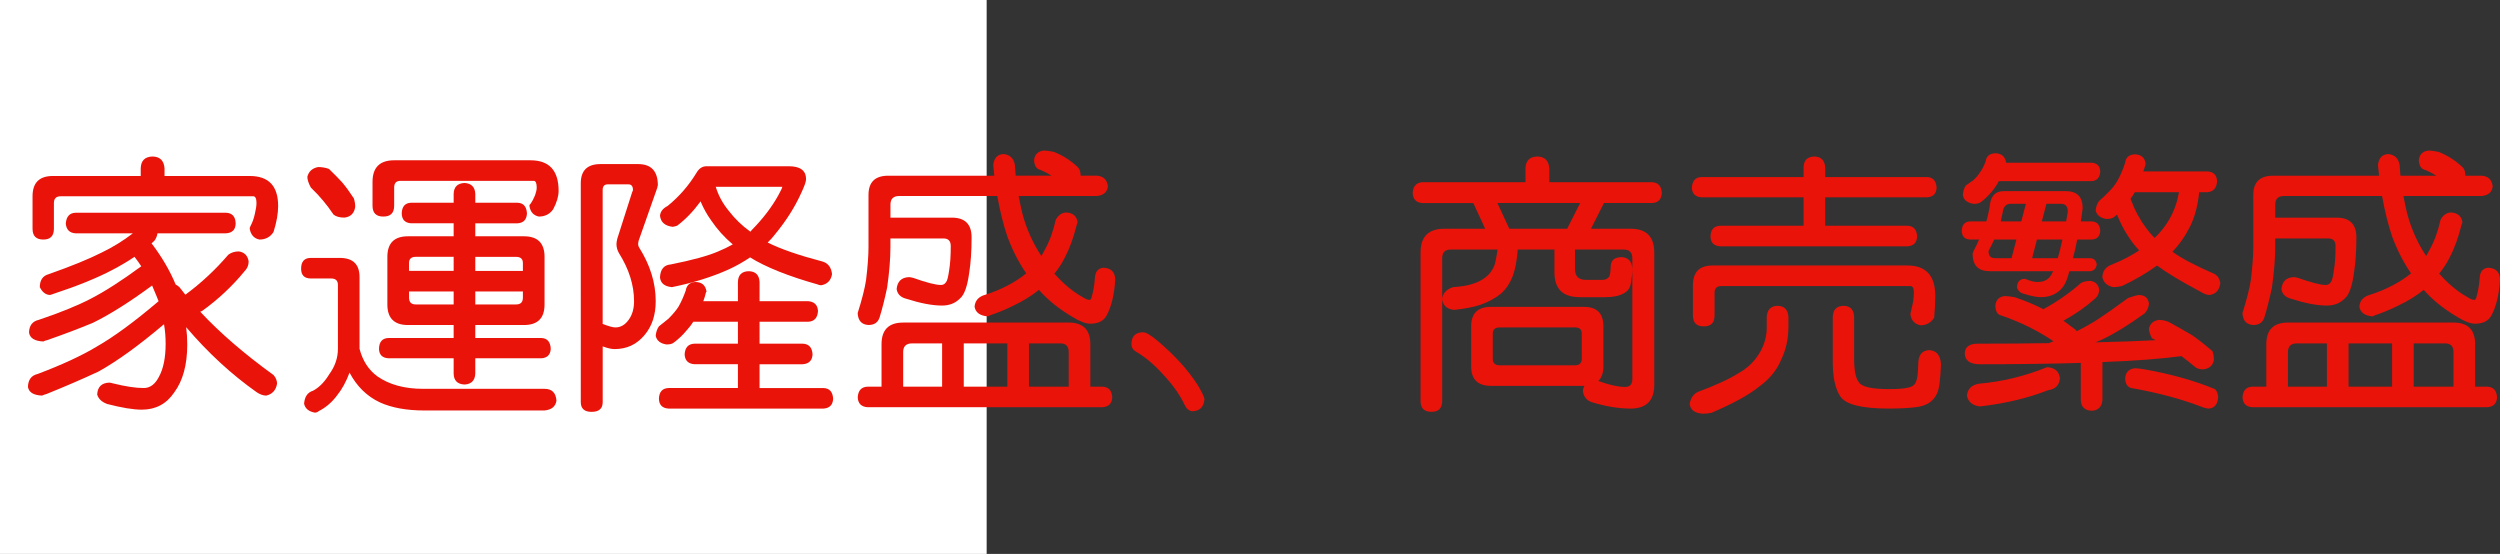 <?xml version="1.0" encoding="utf-8"?>
<!-- Generator: Adobe Illustrator 10.0, SVG Export Plug-In . SVG Version: 3.0.0 Build 76)  -->
<!DOCTYPE svg PUBLIC "-//W3C//DTD SVG 1.0//EN"    "http://www.w3.org/TR/2001/REC-SVG-20010904/DTD/svg10.dtd">
<svg 
	 xmlns:x="http://ns.adobe.com/Extensibility/1.0/" xmlns:i="http://ns.adobe.com/AdobeIllustrator/10.0/" xmlns:graph="http://ns.adobe.com/Graphs/1.0/" i:viewOrigin="0 32" i:rulerOrigin="0 0" i:pageBounds="0 32 320 0"
	 xmlns="http://www.w3.org/2000/svg" xmlns:xlink="http://www.w3.org/1999/xlink" xmlns:a="http://ns.adobe.com/AdobeSVGViewerExtensions/3.0/"
	 width="144.427" height="32" viewBox="0 0 144.427 32" overflow="visible" enable-background="new 0 0 144.427 32"
	 xml:space="preserve">
	<rect x="0" y="0" width="144.427" height="32" fill="#333333" stroke="none"/>
	<g id="レイヤー_1" i:layer="yes" i:editable="no" i:dimmedPercent="50" i:rgbTrio="#4F008000FFFF">
		<path i:knockout="Off" fill="#FFFFFF" d="M57,32H0V0h57V32z"/>
	</g>
	<g id="レイヤー_2" i:layer="yes" i:dimmedPercent="50" i:rgbTrio="#FFFF4F004F00">
		<g i:knockout="Off">
			<path i:knockout="Off" fill="#E91309" d="M13.052,12.291c0.364,0.011,0.552,0.219,0.563,0.625
				c-0.011,0.354-0.198,0.542-0.563,0.563H9.099c-0.021,0.146-0.078,0.287-0.172,0.422c-0.052,0.052-0.109,0.104-0.172,0.156
				c0.594,0.781,1.057,1.573,1.391,2.375c0.073,0.042,0.146,0.094,0.219,0.156c0.125,0.156,0.239,0.302,0.344,0.438
				c0.906-0.667,1.734-1.438,2.484-2.313c0.167-0.125,0.37-0.188,0.609-0.188c0.323,0.052,0.51,0.245,0.563,0.578
				c0,0.219-0.078,0.406-0.234,0.563c-0.708,0.865-1.526,1.631-2.453,2.297c-0.042,0.021-0.078,0.037-0.109,0.047
				c1.135,1.219,2.547,2.438,4.234,3.656c0.135,0.156,0.203,0.323,0.203,0.5c-0.063,0.375-0.271,0.604-0.625,0.688
				c-0.177,0-0.365-0.068-0.563-0.203c-1.458-1.031-2.813-2.281-4.063-3.75c0.042,0.323,0.063,0.656,0.063,1
				c0,1.167-0.25,2.089-0.75,2.766c-0.448,0.666-1.073,1-1.875,1c-0.49,0-1.156-0.109-2-0.328c-0.313-0.115-0.505-0.297-0.578-0.547
				c0.021-0.438,0.25-0.666,0.688-0.688c0.052,0,0.13,0.016,0.234,0.047c0.719,0.177,1.307,0.266,1.766,0.266
				c0.364,0,0.656-0.214,0.875-0.641c0.26-0.469,0.391-1.109,0.391-1.922c0-0.385-0.031-0.76-0.094-1.125
				c-1.438,1.219-2.698,2.131-3.781,2.734c-0.917,0.428-1.917,0.859-3,1.297c-0.115,0.031-0.203,0.063-0.266,0.094
				c-0.49-0.021-0.761-0.188-0.813-0.5c0.01-0.416,0.198-0.666,0.563-0.75c1.406-0.531,2.542-1.057,3.406-1.578
				c0.989-0.563,2.182-1.438,3.578-2.625c-0.042-0.104-0.083-0.208-0.125-0.313c-0.073-0.188-0.156-0.385-0.25-0.594
				c-1.302,0.959-2.443,1.678-3.422,2.156c-0.802,0.334-1.683,0.667-2.641,1c-0.094,0.021-0.167,0.047-0.219,0.078
				c-0.5-0.021-0.776-0.192-0.828-0.516c0.01-0.406,0.198-0.65,0.563-0.734c1.239-0.416,2.239-0.822,3-1.219
				c0.813-0.417,1.786-1.042,2.922-1.875c-0.115-0.177-0.245-0.359-0.391-0.547c-0.386,0.261-0.808,0.511-1.266,0.75
				c-0.886,0.469-2.026,0.933-3.422,1.391c-0.094,0.042-0.167,0.063-0.219,0.063c-0.24-0.021-0.427-0.172-0.563-0.453
				c0-0.406,0.172-0.656,0.516-0.75c1.302-0.458,2.323-0.875,3.063-1.25c0.646-0.313,1.245-0.682,1.797-1.109H4.364
				c-0.344-0.021-0.531-0.208-0.563-0.563c0.031-0.406,0.219-0.614,0.563-0.625H13.052z M8.817,9.041
				c0.427,0.011,0.656,0.24,0.688,0.688v0.438h4.922c1.094,0,1.641,0.578,1.641,1.734c0,0.438-0.089,0.938-0.266,1.5
				c-0.188,0.292-0.458,0.438-0.813,0.438c-0.313-0.063-0.5-0.271-0.563-0.625c0-0.052,0.016-0.104,0.047-0.156
				c0.114-0.219,0.198-0.453,0.25-0.703c0.063-0.26,0.094-0.469,0.094-0.625c0-0.26-0.063-0.391-0.188-0.391H3.505
				c-0.261,0-0.391,0.13-0.391,0.391v1.484c0,0.417-0.203,0.625-0.609,0.625c-0.417,0-0.625-0.208-0.625-0.625v-1.875
				c0-0.781,0.391-1.172,1.172-1.172H8.13V9.729C8.14,9.281,8.369,9.052,8.817,9.041z"/>
			<path i:knockout="Off" fill="#E91309" d="M17.958,14.9h1.672c0.76,0,1.141,0.37,1.141,1.109v4.141
				c0.177,0.688,0.521,1.219,1.031,1.594c0.688,0.479,1.567,0.719,2.641,0.719h7.016c0.427,0,0.656,0.229,0.688,0.688
				c-0.052,0.333-0.281,0.521-0.688,0.563h-6.938c-1.031,0-1.891-0.156-2.578-0.469c-0.75-0.354-1.333-0.928-1.75-1.719
				c-0.198,0.531-0.438,0.969-0.719,1.313c-0.281,0.385-0.63,0.688-1.047,0.906c-0.083,0.063-0.162,0.094-0.234,0.094
				c-0.354-0.063-0.563-0.234-0.625-0.516c0.031-0.406,0.203-0.656,0.516-0.75c0.354-0.188,0.667-0.505,0.938-0.953
				c0.333-0.458,0.5-0.947,0.5-1.469v-3.688c0-0.25-0.13-0.375-0.391-0.375h-1.172c-0.375,0-0.563-0.188-0.563-0.563
				C17.396,15.109,17.583,14.9,17.958,14.9z M18.38,9.65c0.219,0,0.427,0.037,0.625,0.109c0.313,0.302,0.567,0.563,0.766,0.781
				c0.219,0.261,0.442,0.568,0.672,0.922c0.052,0.167,0.078,0.328,0.078,0.484c-0.052,0.375-0.261,0.583-0.625,0.625
				c-0.271,0-0.479-0.057-0.625-0.172c-0.219-0.323-0.422-0.594-0.609-0.813c-0.188-0.229-0.422-0.479-0.703-0.75
				c-0.136-0.25-0.203-0.458-0.203-0.625C17.838,9.9,18.046,9.713,18.38,9.65z M22.771,9.26h7.875c1.083,0,1.625,0.589,1.625,1.766
				c0,0.313-0.104,0.667-0.313,1.063c-0.198,0.281-0.474,0.422-0.828,0.422c-0.313-0.063-0.495-0.271-0.547-0.625
				c0-0.042,0.021-0.078,0.063-0.109c0.104-0.146,0.192-0.313,0.266-0.5c0.063-0.177,0.094-0.323,0.094-0.438
				c0-0.26-0.058-0.391-0.172-0.391H23.13c-0.24,0-0.359,0.13-0.359,0.391v1.047c0,0.417-0.208,0.625-0.625,0.625
				c-0.417,0-0.625-0.208-0.625-0.625V10.51C21.521,9.677,21.937,9.26,22.771,9.26z M29.896,11.713
				c0.344,0.011,0.526,0.219,0.547,0.625c-0.021,0.354-0.203,0.542-0.547,0.563h-2.438v0.75h2.813c0.792,0,1.188,0.396,1.188,1.188
				v2.75c0,0.792-0.396,1.188-1.188,1.188h-2.813v0.75h3.813c0.344,0.011,0.526,0.219,0.547,0.625
				c-0.021,0.344-0.203,0.526-0.547,0.547h-3.813v0.891c-0.021,0.396-0.229,0.604-0.625,0.625c-0.406-0.021-0.615-0.229-0.625-0.625
				v-0.891h-3.766c-0.354-0.021-0.537-0.203-0.547-0.547c0.01-0.406,0.192-0.614,0.547-0.625h3.766v-0.75h-2.641
				c-0.792,0-1.188-0.396-1.188-1.188v-2.75c0-0.792,0.396-1.188,1.188-1.188h2.641V12.9h-2.453
				c-0.354-0.021-0.537-0.208-0.547-0.563c0.01-0.406,0.192-0.614,0.547-0.625h2.453v-0.516c0.01-0.396,0.219-0.604,0.625-0.625
				c0.396,0.021,0.604,0.229,0.625,0.625v0.516H29.896z M23.63,15.65h2.578v-0.813h-2.188c-0.261,0-0.391,0.12-0.391,0.359V15.65z
				 M26.208,17.588v-0.75H23.63v0.359c0,0.261,0.13,0.391,0.391,0.391H26.208z M27.458,14.838v0.813h2.75v-0.453
				c0-0.239-0.13-0.359-0.391-0.359H27.458z M29.817,17.588c0.26,0,0.391-0.13,0.391-0.391v-0.359h-2.75v0.75H29.817z"/>
			<path i:knockout="Off" fill="#E91309" d="M35.255,9.479h1.609c0.76,0,1.141,0.412,1.141,1.234c-0.011,0-0.021,0.042-0.031,0.125
				c-0.438,1.229-0.797,2.25-1.078,3.063c-0.021,0.094-0.031,0.162-0.031,0.203c0,0.073,0.021,0.141,0.063,0.203
				c0.635,1.011,0.953,2.042,0.953,3.094c0,0.803-0.219,1.459-0.656,1.969c-0.448,0.531-1.021,0.797-1.719,0.797
				c-0.177,0-0.406-0.052-0.688-0.156v3.219c0,0.375-0.214,0.563-0.641,0.563c-0.417,0-0.625-0.188-0.625-0.563V10.588
				c0-0.739,0.38-1.109,1.141-1.109H35.255z M34.817,18.713c0.344,0.136,0.588,0.203,0.734,0.203c0.302,0,0.557-0.146,0.766-0.438
				c0.208-0.281,0.313-0.641,0.313-1.078c0-0.927-0.292-1.854-0.875-2.781c-0.094-0.167-0.141-0.338-0.141-0.516
				c0-0.083,0.016-0.188,0.047-0.313c0.26-0.802,0.547-1.698,0.859-2.688c0.031-0.063,0.047-0.104,0.047-0.125
				c0-0.219-0.089-0.328-0.266-0.328h-1.188c-0.198,0-0.297,0.109-0.297,0.328V18.713z M40.192,16.291
				c0.364,0.011,0.573,0.198,0.625,0.563l-0.031,0.031c-0.042,0.178-0.094,0.35-0.156,0.516h2v-1.109
				c0.01-0.406,0.219-0.614,0.625-0.625c0.396,0.011,0.604,0.219,0.625,0.625V17.4h2.813c0.354,0.031,0.542,0.219,0.563,0.563
				c-0.021,0.396-0.208,0.604-0.563,0.625H43.88v1.266h2.484c0.364,0.011,0.557,0.219,0.578,0.625
				c-0.021,0.354-0.214,0.542-0.578,0.563H43.88v1.375h3.688c0.354,0.01,0.542,0.219,0.563,0.625
				c-0.021,0.354-0.208,0.541-0.563,0.563H38.63c-0.365-0.021-0.552-0.209-0.563-0.563c0.01-0.406,0.198-0.615,0.563-0.625h4v-1.375
				h-2.5c-0.365-0.021-0.558-0.208-0.578-0.563c0.021-0.406,0.213-0.614,0.578-0.625h2.5v-1.266h-2.578
				c-0.104,0.167-0.224,0.323-0.359,0.469c-0.229,0.281-0.484,0.526-0.766,0.734c-0.083,0.073-0.224,0.109-0.422,0.109
				c-0.354-0.052-0.563-0.219-0.625-0.5c0.021-0.219,0.083-0.4,0.188-0.547c0.198-0.156,0.38-0.302,0.547-0.438
				c0.25-0.25,0.442-0.479,0.578-0.688c0.156-0.271,0.297-0.583,0.422-0.938C39.666,16.468,39.859,16.302,40.192,16.291z
				 M40.817,9.604h4.75c0.667,0,1,0.25,1,0.75c0,0.136-0.094,0.401-0.281,0.797c-0.365,0.813-0.87,1.609-1.516,2.391
				c-0.125,0.167-0.266,0.323-0.422,0.469c0.75,0.375,1.802,0.74,3.156,1.094c0.333,0.094,0.521,0.339,0.563,0.734
				c-0.063,0.365-0.271,0.578-0.625,0.641c-0.073,0-0.141-0.016-0.203-0.047c-1.698-0.479-3-1-3.906-1.563
				c-0.386,0.261-0.792,0.49-1.219,0.688c-0.969,0.438-2.068,0.781-3.297,1.031c-0.427-0.042-0.656-0.229-0.688-0.563
				c0.021-0.469,0.229-0.719,0.625-0.75c1.25-0.25,2.161-0.5,2.734-0.75c0.302-0.125,0.583-0.26,0.844-0.406
				c-0.49-0.417-0.906-0.88-1.25-1.391c-0.24-0.333-0.443-0.698-0.609-1.094c-0.427,0.583-0.88,1.052-1.359,1.406
				c-0.094,0.031-0.177,0.052-0.25,0.063c-0.448-0.052-0.693-0.266-0.734-0.641c0.021-0.239,0.167-0.427,0.438-0.563
				c0.667-0.542,1.224-1.182,1.672-1.922C40.385,9.729,40.578,9.604,40.817,9.604z M41.349,10.791
				c0.156,0.511,0.411,0.979,0.766,1.406c0.344,0.448,0.755,0.844,1.234,1.188c0.031-0.042,0.063-0.078,0.094-0.109
				c0.635-0.646,1.141-1.307,1.516-1.984c0.156-0.281,0.234-0.448,0.234-0.5H41.349z"/>
			<path i:knockout="Off" fill="#E91309" d="M63.38,10.15c0.375,0.031,0.583,0.24,0.625,0.625c-0.042,0.323-0.25,0.505-0.625,0.547
				h-4.531c0.063,0.344,0.135,0.688,0.219,1.031c0.239,0.886,0.604,1.698,1.094,2.438c0.063-0.125,0.125-0.239,0.188-0.344
				c0.281-0.5,0.495-1.083,0.641-1.75c0.156-0.281,0.364-0.422,0.625-0.422c0.375,0.031,0.588,0.219,0.641,0.563l-0.063,0.188
				c-0.177,0.708-0.401,1.323-0.672,1.844c-0.167,0.333-0.37,0.646-0.609,0.938c0.167,0.188,0.344,0.37,0.531,0.547
				c0.375,0.344,0.745,0.615,1.109,0.813c0.156,0.104,0.286,0.156,0.391,0.156c0.042,0,0.078-0.036,0.109-0.109
				c0.114-0.396,0.182-0.797,0.203-1.203c0.031-0.333,0.192-0.516,0.484-0.547c0.448,0.021,0.677,0.25,0.688,0.688
				c-0.052,0.865-0.219,1.558-0.5,2.078c-0.177,0.313-0.49,0.469-0.938,0.469c-0.271,0-0.615-0.13-1.031-0.391
				c-0.781-0.458-1.427-0.979-1.938-1.563c-0.427,0.344-0.917,0.646-1.469,0.906c-0.438,0.219-0.901,0.412-1.391,0.578
				c-0.031,0.031-0.068,0.047-0.109,0.047c-0.448-0.041-0.698-0.229-0.75-0.563c0.031-0.354,0.239-0.583,0.625-0.688
				c0.458-0.146,0.885-0.323,1.281-0.531c0.417-0.219,0.776-0.453,1.078-0.703c-0.448-0.656-0.813-1.37-1.094-2.141
				c-0.229-0.677-0.422-1.453-0.578-2.328h-5.672c-0.333,0-0.5,0.167-0.5,0.5v0.75h3.547c0.76,0,1.141,0.38,1.141,1.141
				c0,0.792-0.047,1.479-0.141,2.063c-0.104,0.761-0.276,1.245-0.516,1.453c-0.271,0.281-0.62,0.422-1.047,0.422
				c-0.563,0-1.25-0.13-2.063-0.391c-0.333-0.083-0.521-0.271-0.563-0.563c0.042-0.438,0.276-0.667,0.703-0.688
				c0.073,0,0.161,0.016,0.266,0.047c0.76,0.271,1.292,0.406,1.594,0.406c0.125,0,0.224-0.057,0.297-0.172
				c0.063-0.073,0.12-0.297,0.172-0.672c0.063-0.364,0.094-0.833,0.094-1.406c0-0.292-0.141-0.438-0.422-0.438h-3.063v0.5
				c0,0.667-0.063,1.443-0.188,2.328c-0.136,0.646-0.281,1.225-0.438,1.734c-0.094,0.292-0.308,0.438-0.641,0.438
				c-0.396-0.021-0.604-0.25-0.625-0.688c0.25-0.791,0.411-1.427,0.484-1.906c0.094-0.771,0.141-1.406,0.141-1.906V11.26
				c0-0.739,0.38-1.109,1.141-1.109h6.125C57.421,9.942,57.4,9.734,57.38,9.525C57.432,9.109,57.64,8.9,58.005,8.9
				c0.354,0.052,0.563,0.261,0.625,0.625c0.01,0.198,0.026,0.406,0.047,0.625h2.078c-0.208-0.125-0.417-0.234-0.625-0.328
				c-0.24-0.042-0.37-0.229-0.391-0.563c0.031-0.333,0.219-0.521,0.563-0.563c0.135,0,0.328,0.026,0.578,0.078
				c0.51,0.198,0.969,0.49,1.375,0.875c0.104,0.094,0.161,0.24,0.172,0.438c0,0.021,0,0.042,0,0.063H63.38z M52.177,18.635h9.563
				c0.833,0,1.25,0.417,1.25,1.25v2.453h0.688c0.364,0.01,0.557,0.219,0.578,0.625c-0.021,0.354-0.214,0.541-0.578,0.563H50.13
				c-0.365-0.021-0.558-0.209-0.578-0.563c0.021-0.406,0.213-0.615,0.578-0.625h0.797v-2.453
				C50.927,19.052,51.343,18.635,52.177,18.635z M52.177,22.338h2.25v-2.5h-1.734c-0.344,0-0.516,0.167-0.516,0.5V22.338z
				 M55.677,22.338h2.516v-2.5h-2.516V22.338z M59.442,22.338h2.297v-2c0-0.333-0.162-0.5-0.484-0.5h-1.813V22.338z"/>
			<path i:knockout="Off" fill="#E91309" d="M66.036,19.197c0.167,0,0.442,0.162,0.828,0.484c0.989,0.834,1.766,1.688,2.328,2.563
				c0.219,0.364,0.349,0.63,0.391,0.797c-0.031,0.469-0.271,0.708-0.719,0.719c-0.188-0.031-0.333-0.162-0.438-0.391
				c-0.261-0.553-0.656-1.115-1.188-1.688c-0.531-0.594-1.058-1.041-1.578-1.344c-0.198-0.114-0.297-0.26-0.297-0.438
				C65.364,19.432,65.588,19.197,66.036,19.197z"/>
			<path i:knockout="Off" fill="#E91309" d="M88.817,9.041c0.427,0.011,0.656,0.24,0.688,0.688v0.797h5.938
				c0.354,0.021,0.542,0.229,0.563,0.625c-0.021,0.365-0.208,0.558-0.563,0.578h-2.781l-0.75,1.484h2.281
				c0.917,0,1.375,0.458,1.375,1.375v7.641c0,0.916-0.458,1.375-1.375,1.375c-0.688,0-1.438-0.125-2.25-0.375
				c-0.292-0.104-0.458-0.318-0.5-0.641c0.01-0.115,0.042-0.214,0.094-0.297c-0.011,0-0.021,0-0.031,0H86.13
				c-0.761,0-1.141-0.375-1.141-1.125v-2.313c0-0.75,0.38-1.125,1.141-1.125h5.375c0.75,0,1.125,0.375,1.125,1.125v2.313
				c0,0.375-0.099,0.656-0.297,0.844c0.635,0.229,1.151,0.344,1.547,0.344c0.281,0,0.422-0.151,0.422-0.453v-6.984
				c0-0.333-0.167-0.5-0.5-0.5h-2.813v1.125c0,0.417,0.208,0.625,0.625,0.625h0.953c0.156,0,0.276-0.047,0.359-0.141
				c0.073-0.042,0.114-0.25,0.125-0.625c0-0.354,0.208-0.536,0.625-0.547c0.396,0.021,0.604,0.25,0.625,0.688
				c0,0.229-0.026,0.484-0.078,0.766c-0.031,0.302-0.172,0.516-0.422,0.641c-0.261,0.146-0.609,0.219-1.047,0.219h-1.5
				c-0.969,0-1.453-0.479-1.453-1.438v-1.313h-2.125c0,0.021,0,0.037,0,0.047c-0.042,0.573-0.13,1.052-0.266,1.438
				c-0.167,0.448-0.406,0.808-0.719,1.078c-0.313,0.25-0.698,0.459-1.156,0.625c-0.406,0.136-0.917,0.234-1.531,0.297
				c-0.417-0.041-0.646-0.25-0.688-0.625c0.021-0.323,0.229-0.552,0.625-0.688c0.458-0.031,0.817-0.088,1.078-0.172
				c0.323-0.094,0.594-0.229,0.813-0.406c0.208-0.156,0.375-0.38,0.5-0.672c0.073-0.239,0.13-0.531,0.172-0.875
				c0-0.021,0.005-0.036,0.016-0.047h-2.719c-0.323,0-0.484,0.167-0.484,0.5v8.25c0,0.416-0.208,0.625-0.625,0.625
				c-0.417,0-0.625-0.209-0.625-0.625v-8.578c0-0.917,0.458-1.375,1.375-1.375h2.359l-0.688-1.484h-2.938
				c-0.354-0.021-0.542-0.213-0.563-0.578c0.021-0.396,0.208-0.604,0.563-0.625h5.953V9.729C88.14,9.281,88.369,9.052,88.817,9.041z
				 M90.989,21.104c0.26,0,0.391-0.13,0.391-0.391v-1.438c0-0.239-0.13-0.359-0.391-0.359H86.63c-0.261,0-0.391,0.12-0.391,0.359
				v1.438c0,0.261,0.13,0.391,0.391,0.391H90.989z M87.192,13.213h3.344l0.75-1.484h-4.781L87.192,13.213z"/>
			<path i:knockout="Off" fill="#E91309" d="M102.692,17.666c0.385,0.011,0.594,0.219,0.625,0.625v0.625
				c0,0.678-0.146,1.313-0.438,1.906c-0.25,0.594-0.683,1.109-1.297,1.547c-0.573,0.458-1.479,0.953-2.719,1.484
				c-0.188,0.031-0.354,0.047-0.5,0.047c-0.458-0.031-0.708-0.219-0.75-0.563c0.052-0.323,0.203-0.553,0.453-0.688
				c1.042-0.386,1.833-0.75,2.375-1.094c0.531-0.291,0.948-0.703,1.25-1.234c0.25-0.438,0.375-0.906,0.375-1.406v-0.625
				C102.099,17.885,102.307,17.677,102.692,17.666z M111.317,10.229c0.354,0.011,0.542,0.219,0.563,0.625
				c-0.021,0.344-0.208,0.526-0.563,0.547h-5.875v1.641h4.75c0.354,0.011,0.542,0.219,0.563,0.625
				c-0.021,0.354-0.208,0.542-0.563,0.563H99.38c-0.365-0.021-0.552-0.208-0.563-0.563c0.01-0.406,0.198-0.614,0.563-0.625h4.813
				V11.4h-5.891c-0.354-0.021-0.542-0.203-0.563-0.547c0.021-0.406,0.208-0.614,0.563-0.625h5.891V9.666
				c0.01-0.406,0.219-0.614,0.625-0.625c0.385,0.011,0.594,0.219,0.625,0.625v0.563H111.317z M98.927,15.338h11.266
				c1.073,0,1.609,0.589,1.609,1.766c0,0.365-0.021,0.781-0.063,1.25c-0.188,0.292-0.453,0.438-0.797,0.438
				c-0.333-0.072-0.526-0.281-0.578-0.625c0-0.063,0.01-0.114,0.031-0.156c0.042-0.166,0.083-0.354,0.125-0.563
				c0.031-0.219,0.047-0.396,0.047-0.531c0-0.26-0.068-0.391-0.203-0.391H99.442c-0.261,0-0.391,0.13-0.391,0.391v1.313
				c0,0.417-0.208,0.625-0.625,0.625c-0.417,0-0.625-0.208-0.625-0.625v-1.75C97.802,15.718,98.177,15.338,98.927,15.338z
				 M106.505,17.666c0.385,0.011,0.588,0.219,0.609,0.625v2.422c0,0.678,0.088,1.131,0.266,1.359
				c0.156,0.271,0.734,0.406,1.734,0.406c0.521,0,0.88-0.026,1.078-0.078c0.156-0.021,0.286-0.078,0.391-0.172
				c0.094-0.104,0.156-0.271,0.188-0.5c0.031-0.229,0.047-0.458,0.047-0.688c0-0.521,0.208-0.791,0.625-0.813
				c0.427,0.021,0.656,0.292,0.688,0.813c-0.031,0.875-0.104,1.432-0.219,1.672c-0.104,0.239-0.261,0.427-0.469,0.563
				c-0.188,0.114-0.406,0.192-0.656,0.234c-0.448,0.063-1.005,0.094-1.672,0.094c-1.563,0-2.495-0.234-2.797-0.703
				c-0.292-0.428-0.438-1.088-0.438-1.984v-2.625C105.9,17.885,106.109,17.677,106.505,17.666z"/>
			<path i:knockout="Off" fill="#E91309" d="M115.755,11.041h3.578c0.656,0,0.984,0.328,0.984,0.984
				c-0.031,0.261-0.068,0.516-0.109,0.766h0.625c0.313,0.011,0.479,0.193,0.5,0.547c-0.021,0.323-0.188,0.49-0.5,0.5h-0.828
				c-0.073,0.375-0.156,0.734-0.25,1.078h1.016c0.208,0.021,0.328,0.141,0.359,0.359c-0.031,0.229-0.151,0.359-0.359,0.391h-1.219
				c-0.031,0.104-0.063,0.208-0.094,0.313c-0.125,0.427-0.333,0.734-0.625,0.922c-0.261,0.178-0.573,0.266-0.938,0.266
				c-0.24,0-0.558-0.063-0.953-0.188c-0.229-0.052-0.37-0.182-0.422-0.391c0.021-0.302,0.161-0.463,0.422-0.484
				c0.01,0,0.036,0.005,0.078,0.016c0.281,0.115,0.505,0.172,0.672,0.172c0.302,0,0.531-0.083,0.688-0.25
				c0.073-0.073,0.151-0.198,0.234-0.375h-3.672c-0.656,0-0.984-0.338-0.984-1.016l0.047-0.125c0.125-0.239,0.234-0.469,0.328-0.688
				h-0.516c-0.313-0.01-0.474-0.177-0.484-0.5c0.01-0.354,0.172-0.536,0.484-0.547h0.938c0.073-0.26,0.135-0.536,0.188-0.828
				C114.984,11.349,115.255,11.041,115.755,11.041z M115.271,8.854c0.364,0.011,0.573,0.193,0.625,0.547h4.938
				c0.313,0.021,0.479,0.188,0.5,0.5c-0.021,0.354-0.188,0.542-0.5,0.563h-5.359c-0.115,0.219-0.261,0.433-0.438,0.641
				c-0.188,0.219-0.386,0.406-0.594,0.563c-0.083,0.073-0.224,0.109-0.422,0.109c-0.365-0.052-0.573-0.219-0.625-0.5
				c0.01-0.219,0.067-0.406,0.172-0.563c0.146-0.094,0.281-0.188,0.406-0.281c0.177-0.156,0.313-0.313,0.406-0.469
				c0.125-0.167,0.234-0.375,0.328-0.625C114.75,9.025,114.937,8.864,115.271,8.854z M120.771,16.229
				c0.281,0.042,0.448,0.203,0.5,0.484c0,0.229-0.089,0.417-0.266,0.563c-0.531,0.469-1.13,0.886-1.797,1.25
				c0.229,0.167,0.458,0.339,0.688,0.516c0.031,0.021,0.057,0.053,0.078,0.094c0.313-0.156,0.661-0.349,1.047-0.578
				c0.563-0.364,1.203-0.813,1.922-1.344c0.323-0.114,0.536-0.172,0.641-0.172c0.333,0.011,0.521,0.178,0.563,0.5
				c-0.021,0.219-0.104,0.406-0.25,0.563c-0.948,0.678-1.729,1.162-2.344,1.453c-0.167,0.084-0.333,0.156-0.5,0.219
				c1.344-0.031,2.505-0.072,3.484-0.125c-0.073-0.041-0.146-0.078-0.219-0.109c-0.115-0.229-0.172-0.416-0.172-0.563
				c0.063-0.281,0.25-0.447,0.563-0.5c0.177,0,0.364,0.037,0.563,0.109c0.552,0.303,1.01,0.563,1.375,0.781
				c0.375,0.261,0.766,0.568,1.172,0.922c0.052,0.156,0.078,0.323,0.078,0.5c-0.052,0.323-0.261,0.506-0.625,0.547
				c-0.219,0-0.386-0.057-0.5-0.172c-0.261-0.219-0.511-0.416-0.75-0.594c-1.156,0.156-2.677,0.271-4.563,0.344v2.188
				c-0.031,0.396-0.24,0.604-0.625,0.625c-0.406-0.021-0.615-0.229-0.625-0.625v-2.141c-1.698,0.053-3.641,0.078-5.828,0.078
				c-0.573,0-0.865-0.208-0.875-0.625c0.01-0.375,0.26-0.563,0.75-0.563c1.489,0,2.859-0.01,4.109-0.031
				c0.083-0.031,0.172-0.067,0.266-0.109c-0.886-0.604-1.886-1.099-3-1.484c-0.229-0.041-0.349-0.229-0.359-0.563
				c0.031-0.344,0.213-0.531,0.547-0.563c0.135,0,0.323,0.021,0.563,0.063c0.594,0.198,1.156,0.433,1.688,0.703
				c0-0.01,0.005-0.021,0.016-0.031c0.781-0.427,1.489-0.922,2.125-1.484C120.343,16.271,120.531,16.229,120.771,16.229z
				 M118.255,21.213c0.448,0.021,0.698,0.234,0.75,0.641c-0.042,0.406-0.271,0.635-0.688,0.688
				c-1.167,0.458-2.479,0.771-3.938,0.938c-0.427-0.053-0.677-0.261-0.75-0.625c0.042-0.386,0.271-0.615,0.688-0.688
				C115.661,22.052,116.974,21.734,118.255,21.213z M116.208,14.916l0.281-1.078h-1.281c-0.094,0.208-0.193,0.406-0.297,0.594
				l-0.031,0.094c0,0.261,0.13,0.391,0.391,0.391H116.208z M115.583,12.791h1.188l0.266-1.016h-0.891
				c-0.261,0-0.412,0.172-0.453,0.516C115.661,12.447,115.625,12.614,115.583,12.791z M118.88,14.916
				c0.094-0.323,0.182-0.682,0.266-1.078h-1.469l-0.281,1.078H118.88z M118.224,11.775l-0.266,1.016h1.406
				c0.031-0.188,0.063-0.375,0.094-0.563c0-0.302-0.13-0.453-0.391-0.453H118.224z M123.333,8.916
				c0.375,0.011,0.583,0.198,0.625,0.563l-0.016,0.031c-0.031,0.136-0.073,0.266-0.125,0.391h3.703
				c0.354,0.021,0.542,0.208,0.563,0.563c-0.021,0.396-0.208,0.609-0.563,0.641h-0.469c-0.083,0.771-0.255,1.422-0.516,1.953
				c-0.271,0.552-0.615,1.047-1.031,1.484c0.469,0.354,1.286,0.787,2.453,1.297c0.177,0.115,0.281,0.287,0.313,0.516
				c-0.052,0.406-0.261,0.636-0.625,0.688c-0.136,0-0.308-0.063-0.516-0.188c-1.136-0.604-1.974-1.109-2.516-1.516
				c-0.583,0.427-1.261,0.823-2.031,1.188c-0.208,0.042-0.375,0.063-0.5,0.063c-0.344-0.073-0.552-0.26-0.625-0.563
				c0-0.364,0.188-0.614,0.563-0.75c0.594-0.239,1.114-0.51,1.563-0.813c-0.229-0.239-0.438-0.505-0.625-0.797
				c-0.25-0.375-0.469-0.797-0.656-1.266c-0.052,0.042-0.104,0.083-0.156,0.125c-0.094,0.083-0.245,0.125-0.453,0.125
				c-0.344-0.052-0.552-0.213-0.625-0.484c0.021-0.229,0.088-0.417,0.203-0.563c0.198-0.167,0.364-0.323,0.5-0.469
				c0.26-0.25,0.453-0.495,0.578-0.734c0.156-0.281,0.297-0.614,0.422-1C122.812,9.088,123,8.927,123.333,8.916z M123.333,21.275
				c0.125,0,0.313,0.021,0.563,0.063c1.521,0.271,2.875,0.651,4.063,1.141c0.104,0.094,0.167,0.239,0.188,0.438
				c-0.021,0.438-0.208,0.666-0.563,0.688c-0.167-0.021-0.318-0.063-0.453-0.125c-1.146-0.438-2.479-0.792-4-1.063
				c-0.229-0.053-0.349-0.24-0.359-0.563C122.802,21.5,122.989,21.307,123.333,21.275z M123.083,11.479
				c0.021,0.042,0.036,0.083,0.047,0.125c0.208,0.563,0.495,1.089,0.859,1.578c0.146,0.198,0.307,0.386,0.484,0.563
				c0.438-0.417,0.781-0.891,1.031-1.422c0.177-0.375,0.302-0.781,0.375-1.219h-2.547C123.26,11.229,123.177,11.354,123.083,11.479z
				"/>
			<path i:knockout="Off" fill="#E91309" d="M143.38,10.15c0.375,0.031,0.583,0.24,0.625,0.625c-0.042,0.323-0.25,0.505-0.625,0.547
				h-4.531c0.063,0.344,0.135,0.688,0.219,1.031c0.239,0.886,0.604,1.698,1.094,2.438c0.063-0.125,0.125-0.239,0.188-0.344
				c0.281-0.5,0.495-1.083,0.641-1.75c0.156-0.281,0.364-0.422,0.625-0.422c0.375,0.031,0.588,0.219,0.641,0.563l-0.063,0.188
				c-0.177,0.708-0.401,1.323-0.672,1.844c-0.167,0.333-0.37,0.646-0.609,0.938c0.167,0.188,0.344,0.37,0.531,0.547
				c0.375,0.344,0.745,0.615,1.109,0.813c0.156,0.104,0.286,0.156,0.391,0.156c0.042,0,0.078-0.036,0.109-0.109
				c0.114-0.396,0.182-0.797,0.203-1.203c0.031-0.333,0.192-0.516,0.484-0.547c0.448,0.021,0.677,0.25,0.688,0.688
				c-0.052,0.865-0.219,1.558-0.5,2.078c-0.177,0.313-0.49,0.469-0.938,0.469c-0.271,0-0.615-0.13-1.031-0.391
				c-0.781-0.458-1.427-0.979-1.938-1.563c-0.427,0.344-0.917,0.646-1.469,0.906c-0.438,0.219-0.901,0.412-1.391,0.578
				c-0.031,0.031-0.068,0.047-0.109,0.047c-0.448-0.041-0.698-0.229-0.75-0.563c0.031-0.354,0.239-0.583,0.625-0.688
				c0.458-0.146,0.885-0.323,1.281-0.531c0.417-0.219,0.776-0.453,1.078-0.703c-0.448-0.656-0.813-1.37-1.094-2.141
				c-0.229-0.677-0.422-1.453-0.578-2.328h-5.672c-0.333,0-0.5,0.167-0.5,0.5v0.75h3.547c0.76,0,1.141,0.38,1.141,1.141
				c0,0.792-0.047,1.479-0.141,2.063c-0.104,0.761-0.276,1.245-0.516,1.453c-0.271,0.281-0.62,0.422-1.047,0.422
				c-0.563,0-1.25-0.13-2.063-0.391c-0.333-0.083-0.521-0.271-0.563-0.563c0.042-0.438,0.276-0.667,0.703-0.688
				c0.073,0,0.161,0.016,0.266,0.047c0.76,0.271,1.292,0.406,1.594,0.406c0.125,0,0.224-0.057,0.297-0.172
				c0.063-0.073,0.12-0.297,0.172-0.672c0.063-0.364,0.094-0.833,0.094-1.406c0-0.292-0.141-0.438-0.422-0.438h-3.063v0.5
				c0,0.667-0.063,1.443-0.188,2.328c-0.136,0.646-0.281,1.225-0.438,1.734c-0.094,0.292-0.308,0.438-0.641,0.438
				c-0.396-0.021-0.604-0.25-0.625-0.688c0.25-0.791,0.411-1.427,0.484-1.906c0.094-0.771,0.141-1.406,0.141-1.906V11.26
				c0-0.739,0.38-1.109,1.141-1.109h6.125c-0.021-0.208-0.042-0.417-0.063-0.625c0.052-0.417,0.26-0.625,0.625-0.625
				c0.354,0.052,0.563,0.261,0.625,0.625c0.01,0.198,0.026,0.406,0.047,0.625h2.078c-0.208-0.125-0.417-0.234-0.625-0.328
				c-0.24-0.042-0.37-0.229-0.391-0.563c0.031-0.333,0.219-0.521,0.563-0.563c0.135,0,0.328,0.026,0.578,0.078
				c0.51,0.198,0.969,0.49,1.375,0.875c0.104,0.094,0.161,0.24,0.172,0.438c0,0.021,0,0.042,0,0.063H143.38z M132.177,18.635h9.563
				c0.833,0,1.25,0.417,1.25,1.25v2.453h0.688c0.364,0.01,0.557,0.219,0.578,0.625c-0.021,0.354-0.214,0.541-0.578,0.563H130.13
				c-0.365-0.021-0.558-0.209-0.578-0.563c0.021-0.406,0.213-0.615,0.578-0.625h0.797v-2.453
				C130.927,19.052,131.343,18.635,132.177,18.635z M132.177,22.338h2.25v-2.5h-1.734c-0.344,0-0.516,0.167-0.516,0.5V22.338z
				 M135.677,22.338h2.516v-2.5h-2.516V22.338z M139.442,22.338h2.297v-2c0-0.333-0.162-0.5-0.484-0.5h-1.813V22.338z"/>
		</g>
	</g>
</svg>
